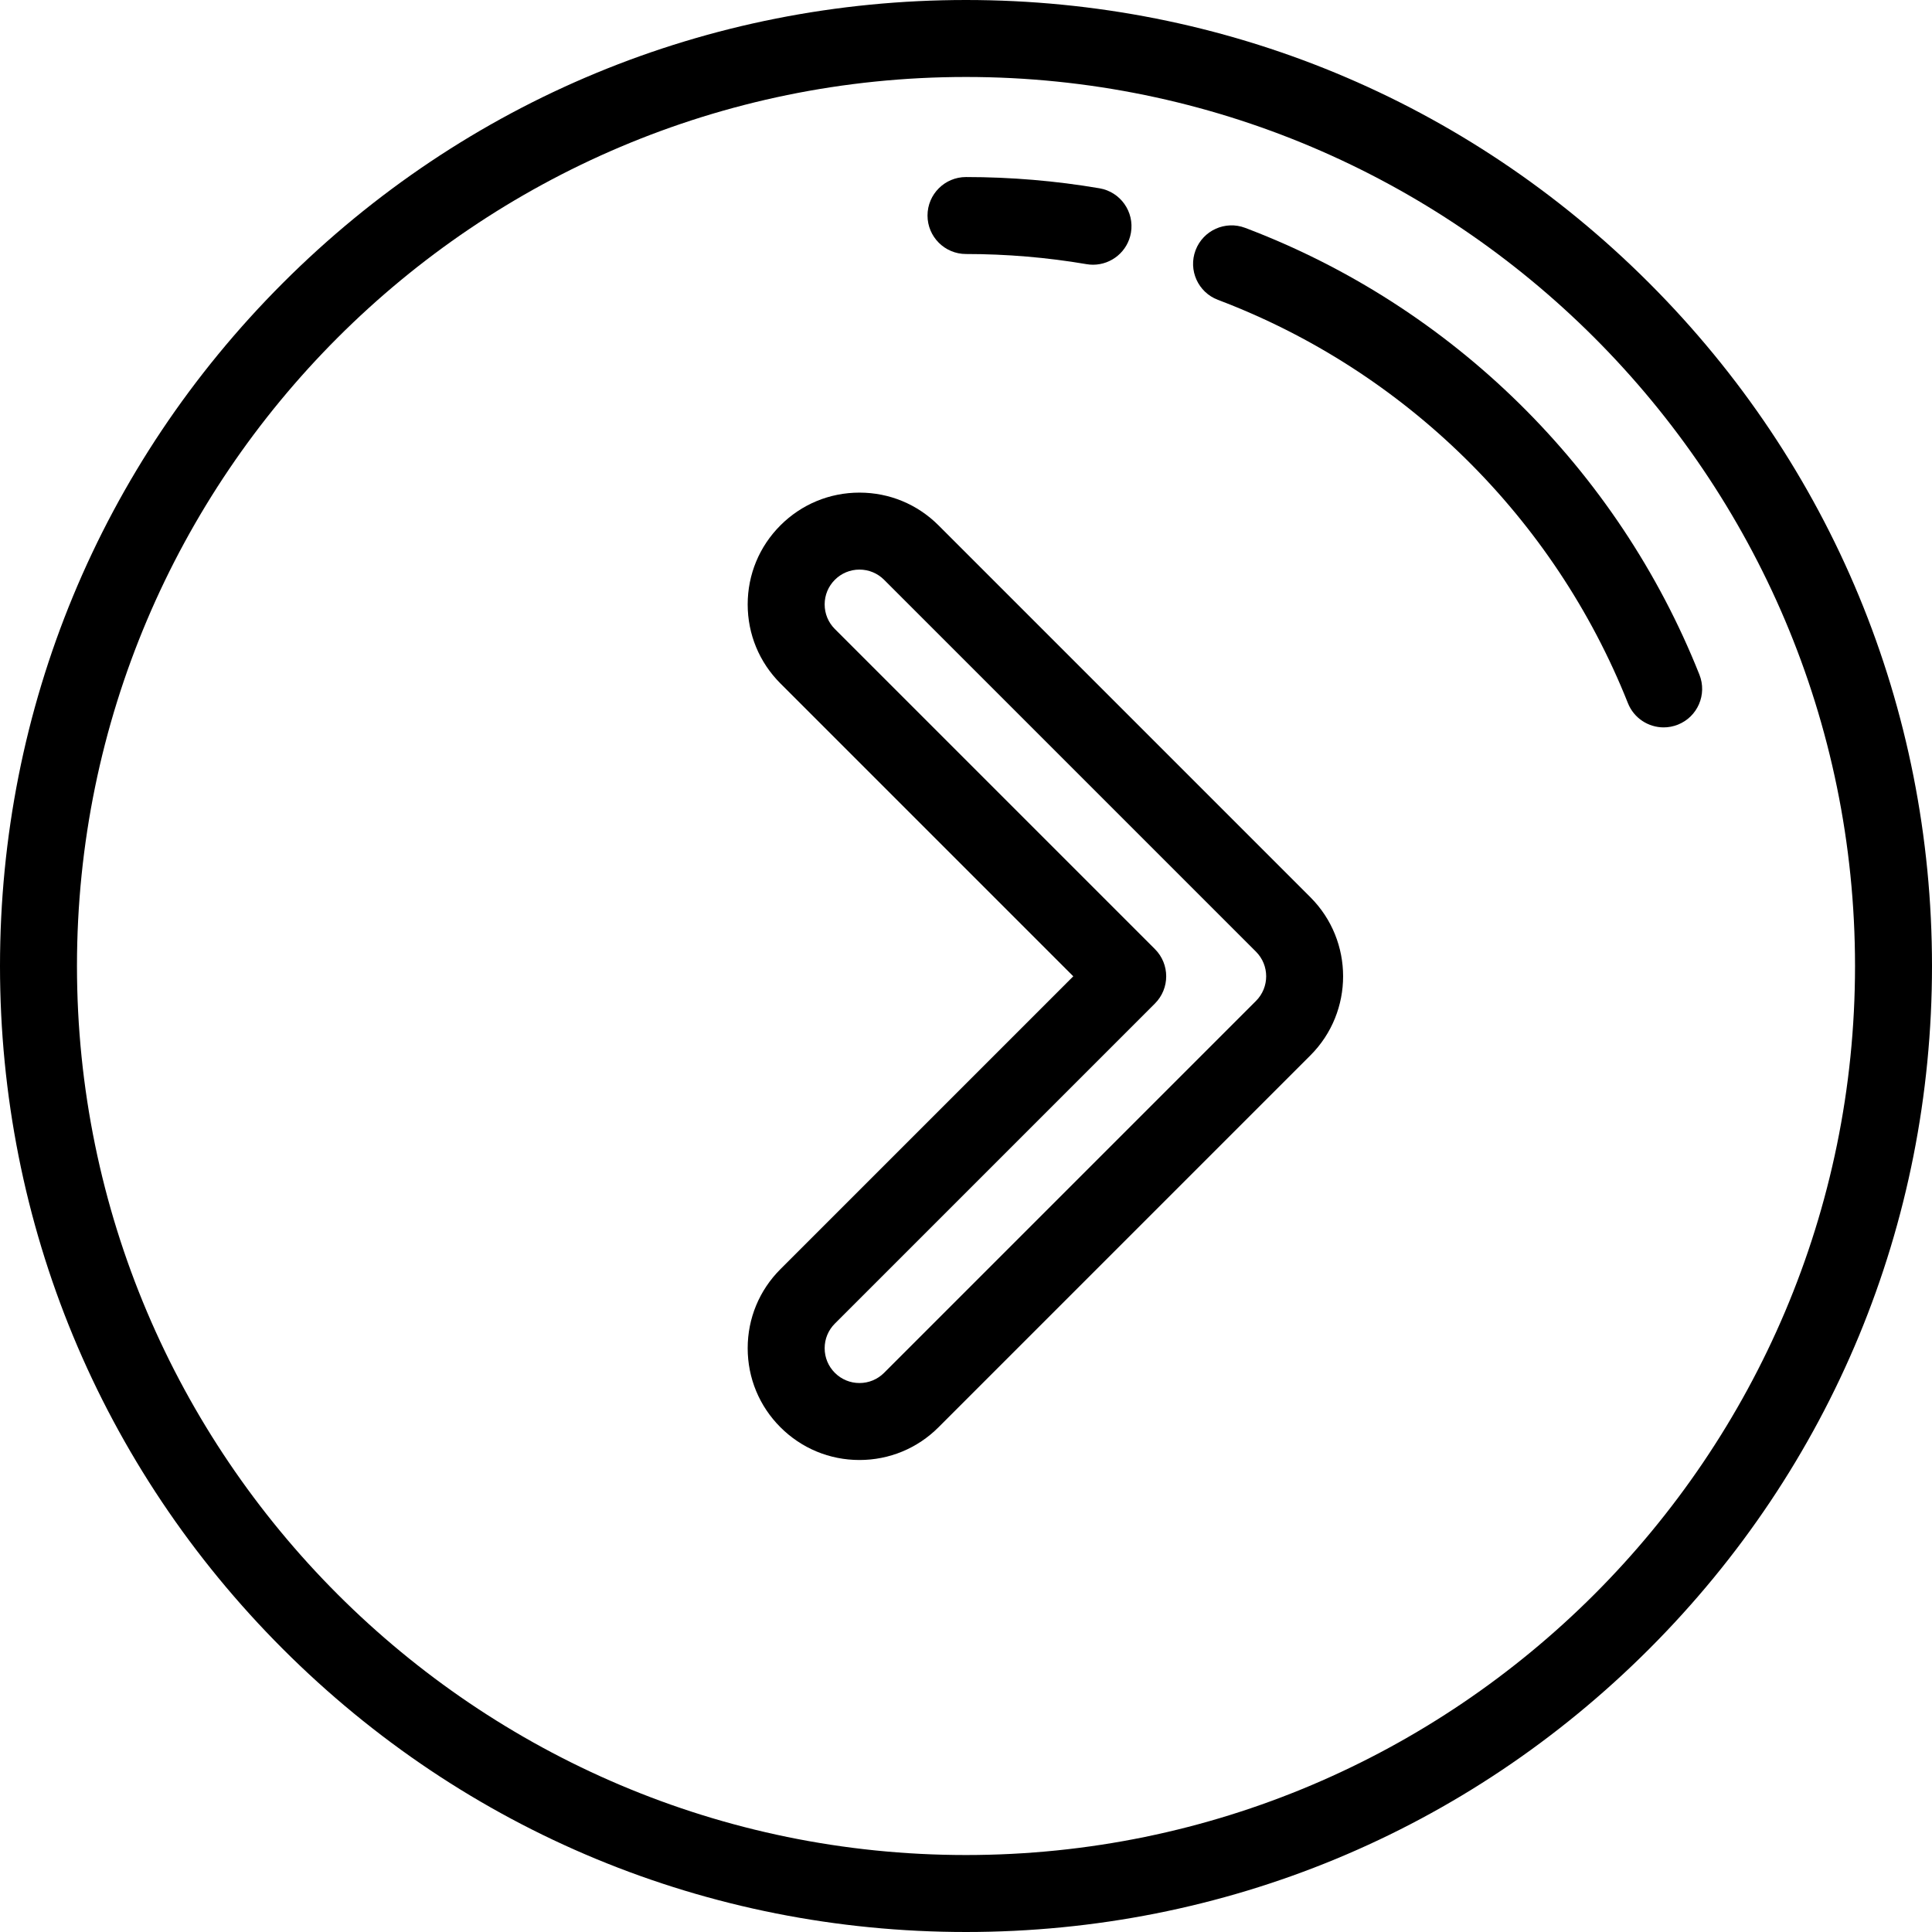<?xml version="1.0" encoding="iso-8859-1"?>
<!-- Uploaded to: SVG Repo, www.svgrepo.com, Generator: SVG Repo Mixer Tools -->
<svg fill="#000000" height="800px" width="800px" version="1.1" id="Layer_1" xmlns="http://www.w3.org/2000/svg" xmlns:xlink="http://www.w3.org/1999/xlink" 
	 viewBox="0 0 512 512" xml:space="preserve">
<g>
	<g>
		<path d="M437.02,74.982C388.667,26.628,324.38,0,256,0S123.333,26.628,74.98,74.982C26.628,123.333,0,187.619,0,256
			s26.628,132.667,74.98,181.019C123.333,485.372,187.62,512,256,512s132.667-26.628,181.02-74.981
			C485.372,388.667,512,324.381,512,256S485.372,123.333,437.02,74.982z M256,491.602c-129.911,0-235.602-105.69-235.602-235.602
			S126.089,20.398,256,20.398S491.602,126.089,491.602,256S385.911,491.602,256,491.602z"/>
	</g>
</g>
<g>
	<g>
		<path d="M450.365,178.795C428.7,124.297,384.824,81.139,329.987,60.387c-5.269-1.996-11.155,0.662-13.149,5.929
			c-1.995,5.268,0.66,11.156,5.929,13.149c49.491,18.728,89.089,57.679,108.643,106.865c1.589,3.998,5.424,6.435,9.48,6.435
			c1.253,0,2.528-0.234,3.766-0.724C449.89,189.959,452.447,184.03,450.365,178.795z"/>
	</g>
</g>
<g>
	<g>
		<path d="M291.371,49.898c-11.606-1.979-23.505-2.981-35.371-2.981c-5.633,0-10.199,4.567-10.199,10.199S250.367,67.315,256,67.315
			c10.72,0,21.467,0.906,31.943,2.69c0.58,0.1,1.157,0.148,1.726,0.148c4.88,0,9.195-3.515,10.043-8.488
			C300.657,56.112,296.923,50.844,291.371,49.898z"/>
	</g>
</g>
<g>
	<g>
		<path d="M347.276,237.784l-98.558-98.558c-5.596-5.596-13.036-8.677-20.949-8.677s-15.353,3.082-20.948,8.677
			c-5.595,5.594-8.677,13.035-8.677,20.948c0,7.913,3.082,15.353,8.677,20.948l77.61,77.61l-77.61,77.611
			c-5.595,5.594-8.677,13.035-8.677,20.948c0,7.913,3.081,15.353,8.677,20.948c5.597,5.596,13.037,8.677,20.948,8.677
			c7.913,0,15.352-3.081,20.949-8.677l98.558-98.558C358.826,268.13,358.826,249.336,347.276,237.784z M332.851,265.256
			l-98.558,98.558c-1.743,1.743-4.06,2.703-6.524,2.703s-4.78-0.961-6.523-2.703c-1.743-1.742-2.703-4.059-2.703-6.523
			s0.96-4.78,2.703-6.523l84.822-84.823c3.983-3.984,3.983-10.442,0-14.425l-84.822-84.822c-1.743-1.742-2.703-4.059-2.703-6.523
			c0-2.465,0.96-4.78,2.703-6.523c1.742-1.743,4.058-2.703,6.523-2.703c2.464,0,4.781,0.96,6.524,2.701l98.558,98.558
			C336.448,255.804,336.448,261.659,332.851,265.256z"/>
	</g>
</g>
</svg>